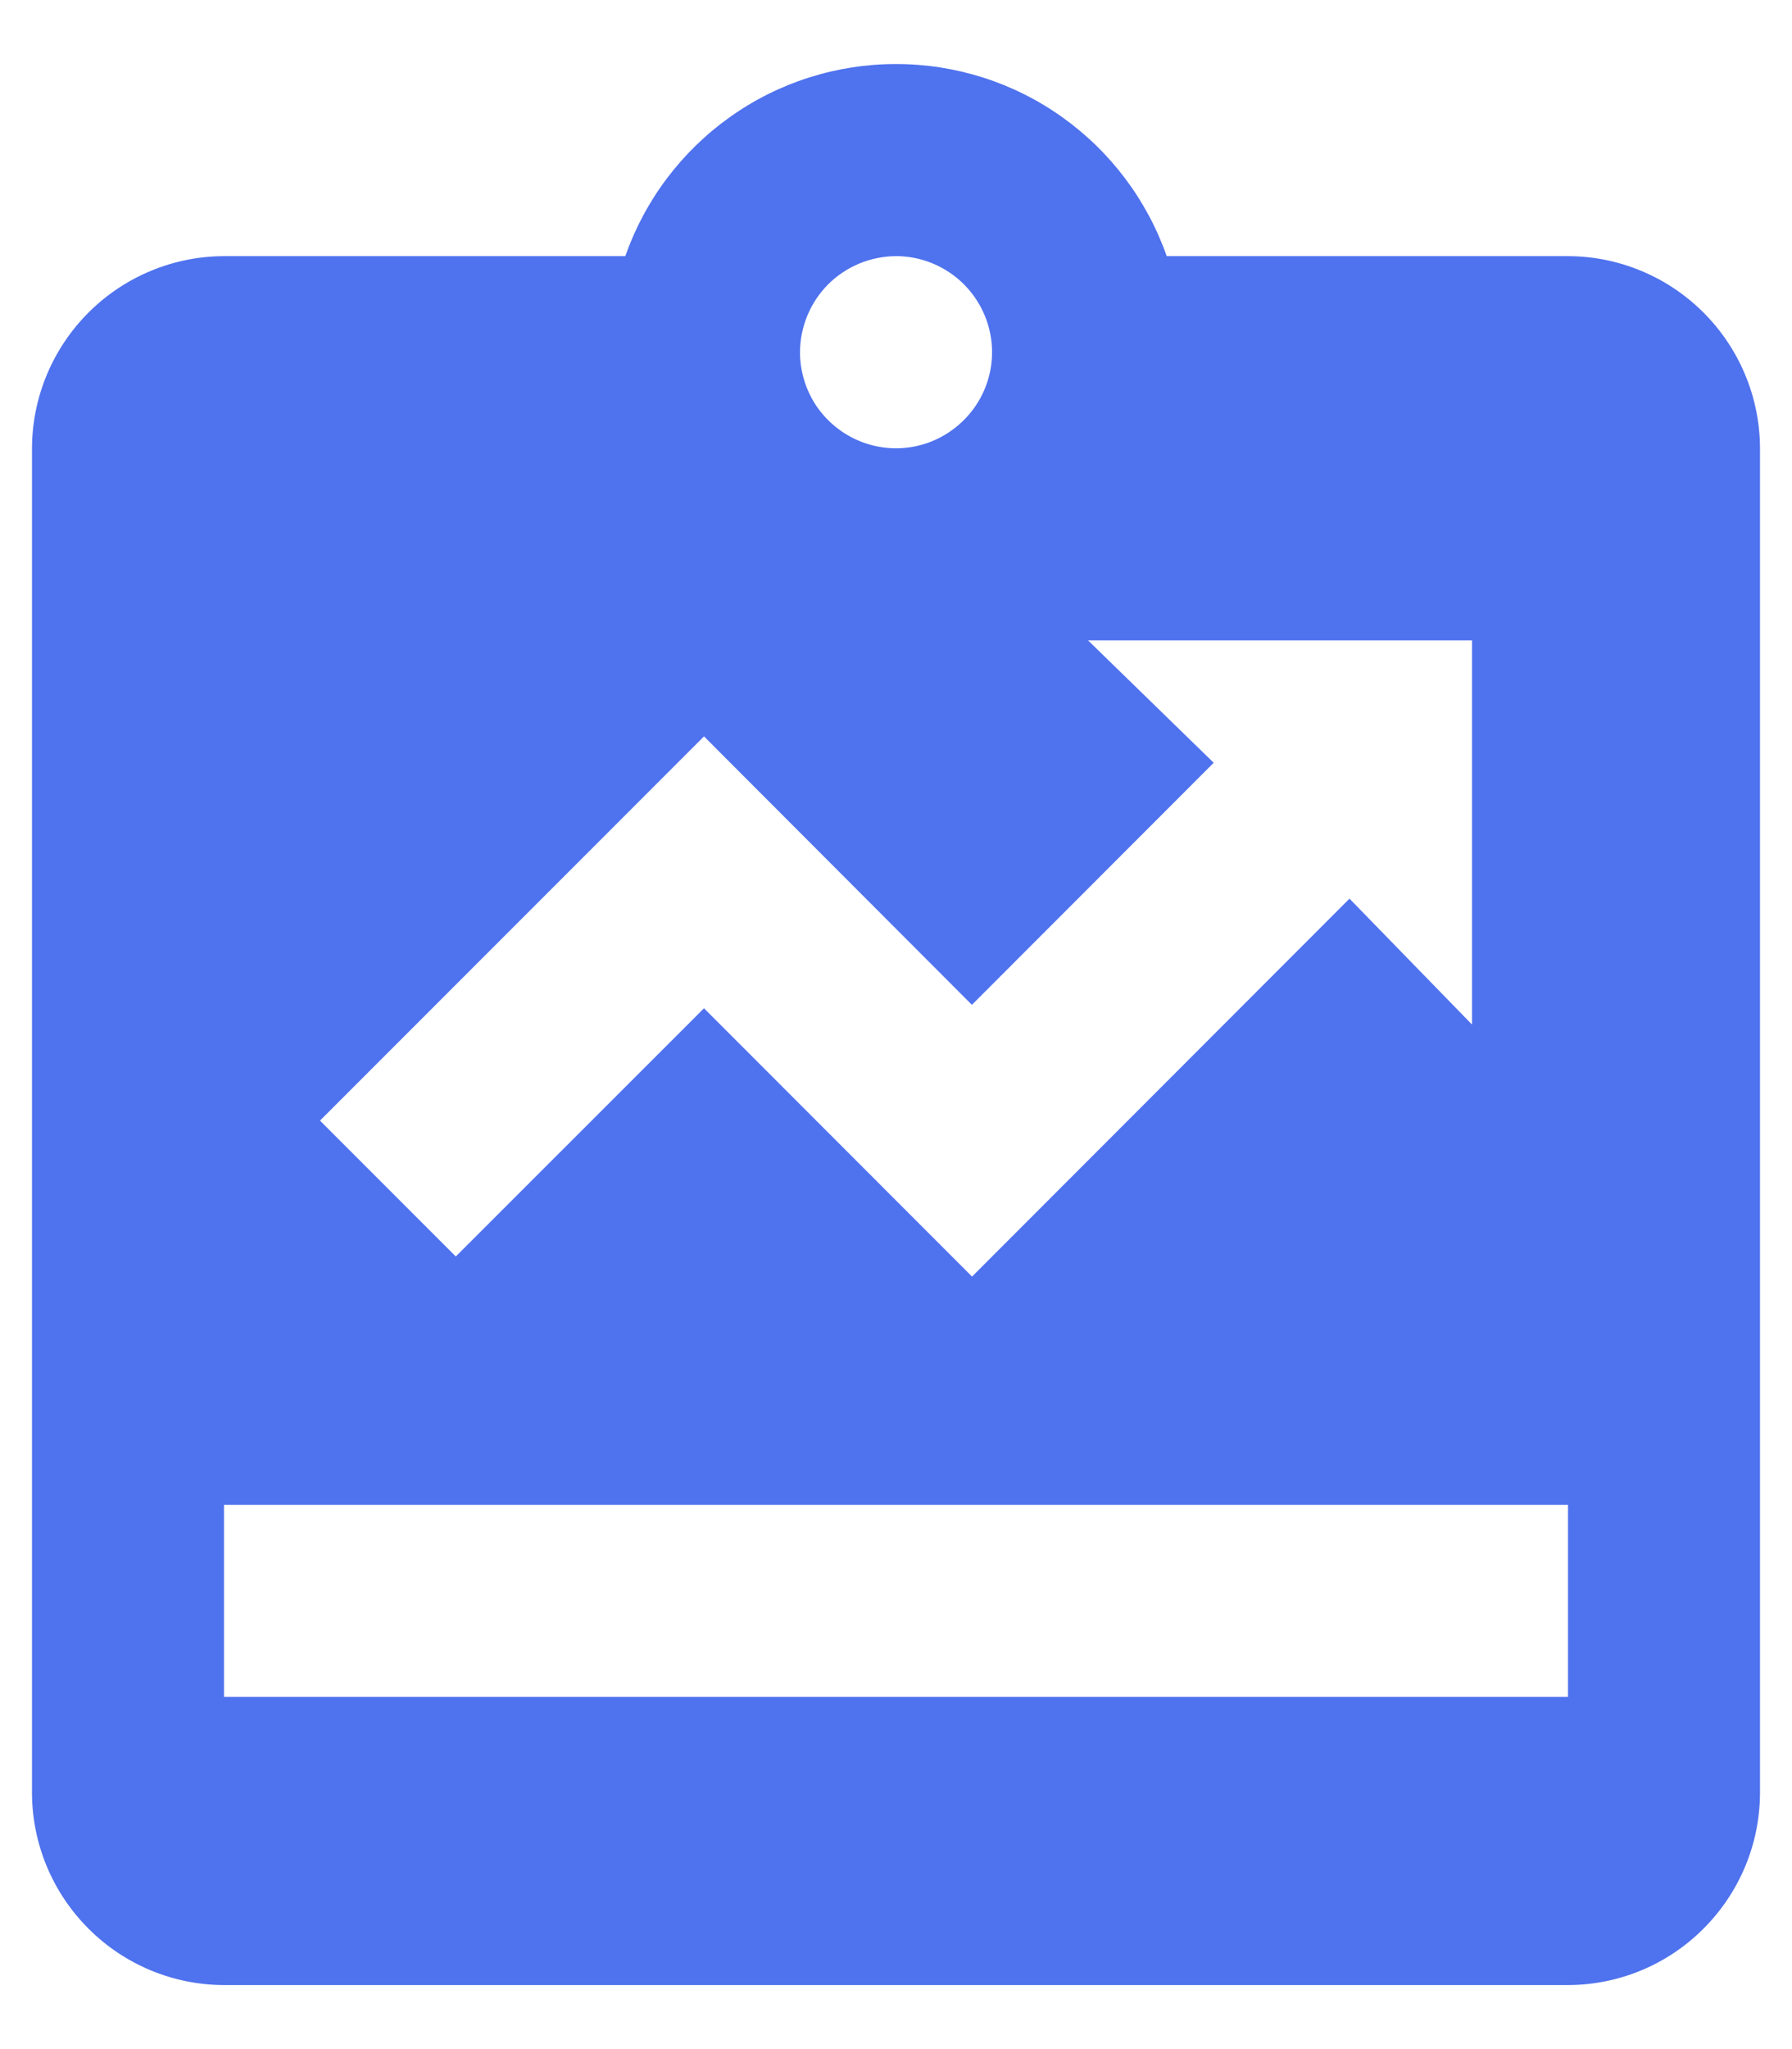 <svg width="14" height="16" viewBox="0 0 14 16" fill="none" xmlns="http://www.w3.org/2000/svg">
<path d="M12.25 2H9.115C8.961 1.562 8.675 1.182 8.296 0.913C7.918 0.644 7.465 0.5 7 0.5C6.535 0.5 6.082 0.644 5.704 0.913C5.325 1.182 5.039 1.562 4.885 2H1.75C1.353 2.001 0.972 2.16 0.691 2.441C0.41 2.722 0.251 3.103 0.25 3.5V14C0.251 14.398 0.41 14.778 0.691 15.059C0.972 15.341 1.353 15.499 1.75 15.5H12.25C12.648 15.499 13.028 15.341 13.309 15.059C13.59 14.778 13.749 14.398 13.75 14V3.5C13.749 3.103 13.59 2.722 13.309 2.441C13.028 2.16 12.648 2.001 12.25 2ZM7 2C7.148 2 7.293 2.044 7.417 2.127C7.54 2.209 7.636 2.326 7.693 2.463C7.75 2.6 7.765 2.751 7.736 2.896C7.707 3.042 7.635 3.176 7.53 3.28C7.425 3.385 7.292 3.457 7.146 3.486C7.001 3.515 6.85 3.5 6.713 3.443C6.576 3.386 6.459 3.29 6.376 3.167C6.294 3.043 6.25 2.898 6.25 2.75C6.251 2.551 6.33 2.361 6.47 2.22C6.611 2.08 6.801 2.001 7 2ZM5.5 5.75L7.593 7.846L9.482 5.956L8.5 5H11.5V8L10.543 7.017L7.594 9.968L5.5 7.873L3.561 9.811L2.5 8.75L5.5 5.75ZM12.25 13.25H1.75V11.75H12.25V13.25Z" fill="#4F72EE"/>
</svg>
